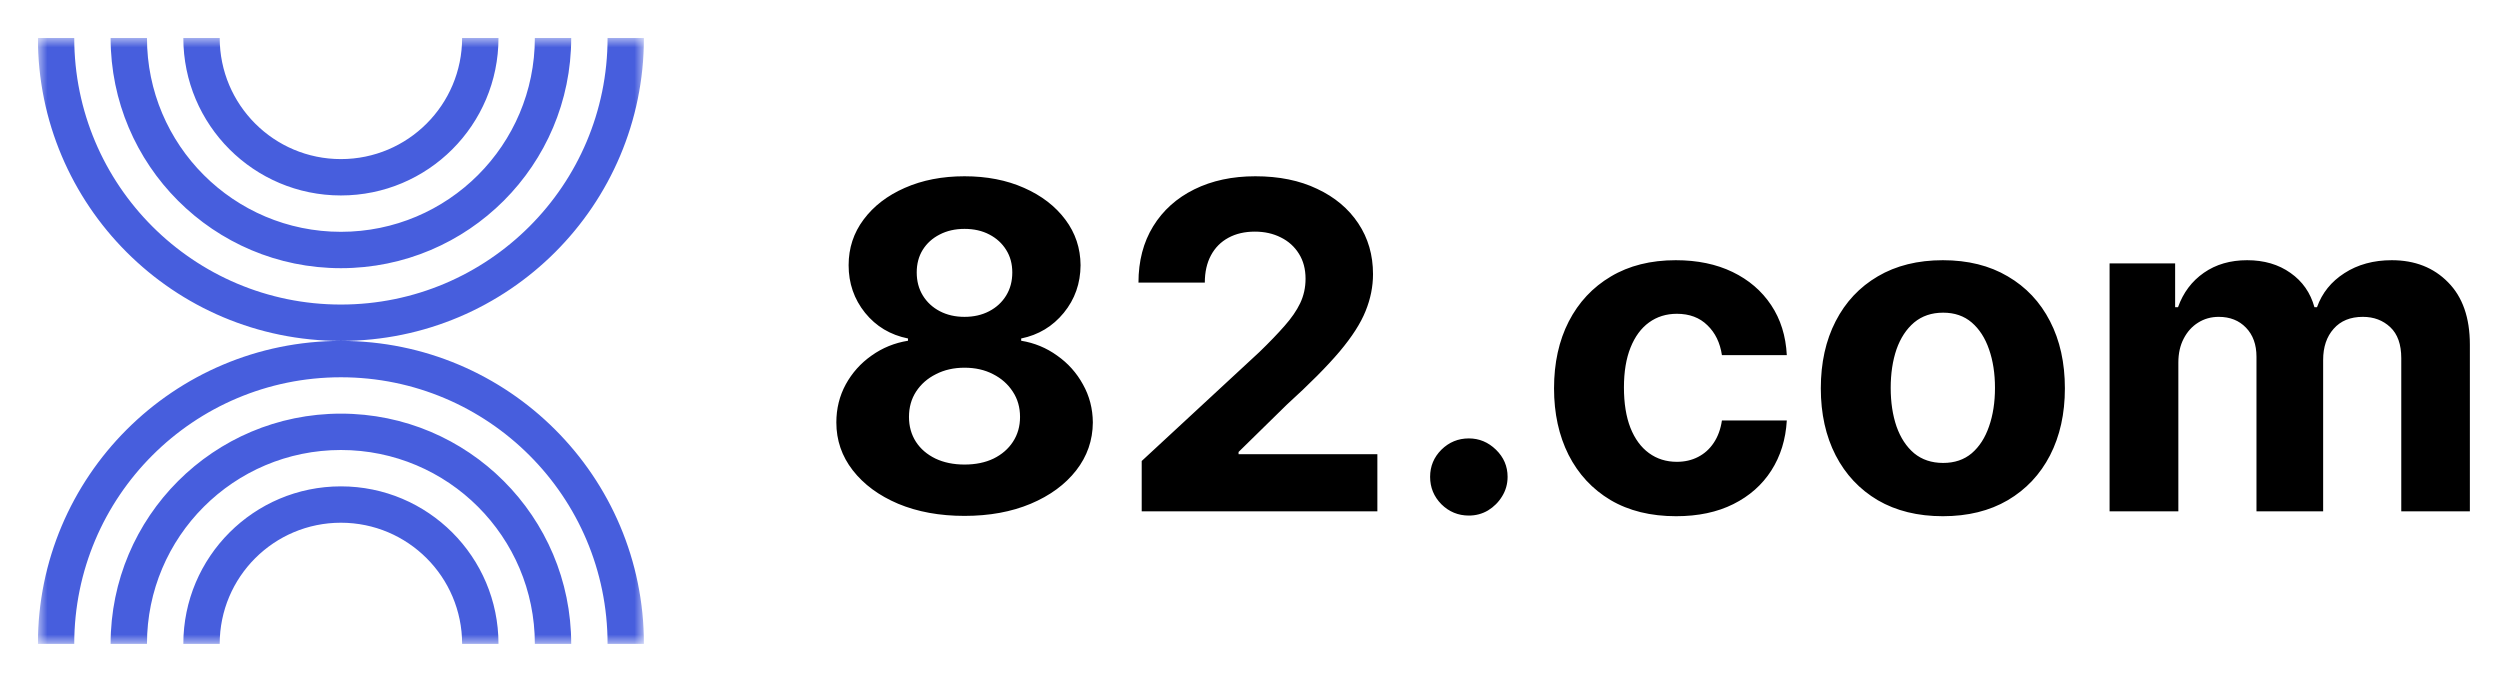 <svg width="132" height="36" viewBox="0 0 132 36" fill="none" xmlns="http://www.w3.org/2000/svg">
<path d="M50.926 27.239C49.614 27.239 48.446 27.026 47.423 26.599C46.406 26.168 45.608 25.579 45.028 24.835C44.449 24.091 44.159 23.247 44.159 22.304C44.159 21.577 44.324 20.909 44.653 20.301C44.989 19.688 45.443 19.179 46.017 18.776C46.591 18.366 47.233 18.105 47.943 17.991V17.872C47.011 17.685 46.256 17.233 45.676 16.517C45.097 15.796 44.807 14.957 44.807 14.003C44.807 13.099 45.071 12.296 45.599 11.591C46.128 10.881 46.852 10.324 47.773 9.92C48.699 9.511 49.75 9.307 50.926 9.307C52.102 9.307 53.151 9.511 54.071 9.92C54.997 10.329 55.724 10.889 56.253 11.599C56.781 12.304 57.048 13.105 57.054 14.003C57.048 14.963 56.753 15.801 56.168 16.517C55.582 17.233 54.832 17.685 53.918 17.872V17.991C54.617 18.105 55.25 18.366 55.818 18.776C56.392 19.179 56.847 19.688 57.182 20.301C57.523 20.909 57.696 21.577 57.702 22.304C57.696 23.247 57.403 24.091 56.824 24.835C56.244 25.579 55.443 26.168 54.42 26.599C53.403 27.026 52.239 27.239 50.926 27.239ZM50.926 24.528C51.511 24.528 52.023 24.423 52.46 24.213C52.898 23.997 53.239 23.702 53.483 23.327C53.733 22.946 53.858 22.509 53.858 22.014C53.858 21.509 53.73 21.062 53.474 20.676C53.219 20.284 52.872 19.977 52.435 19.756C51.997 19.528 51.494 19.415 50.926 19.415C50.364 19.415 49.861 19.528 49.418 19.756C48.974 19.977 48.625 20.284 48.369 20.676C48.119 21.062 47.994 21.509 47.994 22.014C47.994 22.509 48.117 22.946 48.361 23.327C48.605 23.702 48.949 23.997 49.392 24.213C49.835 24.423 50.347 24.528 50.926 24.528ZM50.926 16.73C51.415 16.73 51.849 16.631 52.23 16.432C52.611 16.233 52.909 15.957 53.125 15.605C53.341 15.253 53.449 14.847 53.449 14.386C53.449 13.932 53.341 13.534 53.125 13.193C52.909 12.847 52.614 12.577 52.239 12.383C51.864 12.185 51.426 12.085 50.926 12.085C50.432 12.085 49.994 12.185 49.614 12.383C49.233 12.577 48.935 12.847 48.719 13.193C48.508 13.534 48.403 13.932 48.403 14.386C48.403 14.847 48.511 15.253 48.727 15.605C48.943 15.957 49.242 16.233 49.622 16.432C50.003 16.631 50.438 16.73 50.926 16.73ZM60.282 27V24.341L66.495 18.588C67.023 18.077 67.467 17.616 67.825 17.207C68.188 16.798 68.464 16.398 68.651 16.006C68.839 15.608 68.933 15.179 68.933 14.719C68.933 14.207 68.816 13.767 68.583 13.398C68.35 13.023 68.032 12.736 67.629 12.537C67.225 12.332 66.768 12.23 66.256 12.23C65.722 12.23 65.256 12.338 64.859 12.554C64.461 12.77 64.154 13.079 63.938 13.483C63.722 13.886 63.614 14.367 63.614 14.923H60.111C60.111 13.781 60.37 12.79 60.887 11.949C61.404 11.108 62.129 10.457 63.06 9.997C63.992 9.537 65.066 9.307 66.282 9.307C67.532 9.307 68.62 9.528 69.546 9.972C70.478 10.409 71.202 11.017 71.719 11.796C72.237 12.574 72.495 13.466 72.495 14.472C72.495 15.131 72.364 15.781 72.103 16.423C71.847 17.065 71.39 17.778 70.731 18.562C70.072 19.341 69.143 20.276 67.944 21.366L65.396 23.864V23.983H72.725V27H60.282ZM77.555 27.222C76.993 27.222 76.51 27.023 76.106 26.625C75.709 26.222 75.51 25.739 75.51 25.176C75.51 24.619 75.709 24.142 76.106 23.744C76.51 23.347 76.993 23.148 77.555 23.148C78.101 23.148 78.578 23.347 78.987 23.744C79.396 24.142 79.601 24.619 79.601 25.176C79.601 25.551 79.504 25.895 79.311 26.207C79.124 26.514 78.876 26.761 78.57 26.949C78.263 27.131 77.925 27.222 77.555 27.222ZM88.496 27.256C87.156 27.256 86.002 26.972 85.036 26.403C84.076 25.829 83.337 25.034 82.82 24.017C82.309 23 82.053 21.829 82.053 20.506C82.053 19.165 82.312 17.989 82.829 16.977C83.352 15.96 84.093 15.168 85.053 14.599C86.013 14.026 87.156 13.739 88.479 13.739C89.621 13.739 90.621 13.946 91.479 14.361C92.337 14.776 93.016 15.358 93.516 16.108C94.016 16.858 94.292 17.739 94.343 18.75H90.917C90.82 18.097 90.565 17.571 90.15 17.173C89.741 16.77 89.204 16.568 88.539 16.568C87.977 16.568 87.485 16.722 87.065 17.028C86.65 17.329 86.326 17.77 86.093 18.349C85.86 18.929 85.744 19.631 85.744 20.454C85.744 21.29 85.857 22 86.085 22.585C86.317 23.171 86.644 23.616 87.065 23.923C87.485 24.23 87.977 24.384 88.539 24.384C88.954 24.384 89.326 24.298 89.656 24.128C89.991 23.957 90.266 23.71 90.482 23.386C90.704 23.057 90.849 22.662 90.917 22.202H94.343C94.286 23.202 94.013 24.082 93.525 24.844C93.042 25.599 92.374 26.19 91.522 26.616C90.67 27.043 89.661 27.256 88.496 27.256ZM102.582 27.256C101.259 27.256 100.114 26.974 99.148 26.412C98.188 25.844 97.446 25.054 96.923 24.043C96.401 23.026 96.139 21.847 96.139 20.506C96.139 19.153 96.401 17.972 96.923 16.96C97.446 15.943 98.188 15.153 99.148 14.591C100.114 14.023 101.259 13.739 102.582 13.739C103.906 13.739 105.048 14.023 106.009 14.591C106.974 15.153 107.719 15.943 108.241 16.96C108.764 17.972 109.026 19.153 109.026 20.506C109.026 21.847 108.764 23.026 108.241 24.043C107.719 25.054 106.974 25.844 106.009 26.412C105.048 26.974 103.906 27.256 102.582 27.256ZM102.599 24.443C103.202 24.443 103.705 24.273 104.108 23.932C104.511 23.585 104.815 23.114 105.02 22.517C105.23 21.921 105.335 21.241 105.335 20.48C105.335 19.719 105.23 19.04 105.02 18.443C104.815 17.847 104.511 17.375 104.108 17.028C103.705 16.682 103.202 16.509 102.599 16.509C101.991 16.509 101.48 16.682 101.065 17.028C100.656 17.375 100.347 17.847 100.136 18.443C99.932 19.04 99.829 19.719 99.829 20.48C99.829 21.241 99.932 21.921 100.136 22.517C100.347 23.114 100.656 23.585 101.065 23.932C101.48 24.273 101.991 24.443 102.599 24.443ZM111.386 27V13.909H114.847V16.219H115C115.273 15.452 115.727 14.847 116.364 14.403C117 13.96 117.761 13.739 118.648 13.739C119.545 13.739 120.31 13.963 120.94 14.412C121.571 14.855 121.991 15.457 122.202 16.219H122.338C122.605 15.469 123.088 14.869 123.787 14.421C124.491 13.966 125.324 13.739 126.284 13.739C127.506 13.739 128.497 14.128 129.259 14.906C130.026 15.679 130.409 16.776 130.409 18.196V27H126.787V18.912C126.787 18.185 126.594 17.639 126.207 17.276C125.821 16.912 125.338 16.73 124.759 16.73C124.099 16.73 123.585 16.94 123.216 17.361C122.847 17.776 122.662 18.324 122.662 19.006V27H119.142V18.835C119.142 18.193 118.957 17.682 118.588 17.301C118.224 16.921 117.744 16.73 117.148 16.73C116.744 16.73 116.381 16.832 116.057 17.037C115.739 17.236 115.486 17.517 115.298 17.881C115.111 18.239 115.017 18.659 115.017 19.142V27H111.386Z" fill="black"/>
<g clip-path="url(#clip0_9_9)">
<mask id="mask0_9_9" style="mask-type:luminance" maskUnits="userSpaceOnUse" x="2" y="2" width="32" height="32">
<path d="M34 2H2V34H34V2Z" fill="white"/>
</mask>
<g mask="url(#mask0_9_9)">
<path fill-rule="evenodd" clip-rule="evenodd" d="M2 2C2 10.837 9.163 18 18 18C9.163 18 2 25.163 2 34H3.92C3.92 26.224 10.224 19.92 18 19.92C25.776 19.92 32.08 26.224 32.08 34H34C34 25.163 26.837 18 18 18C26.837 18 34 10.837 34 2H32.08C32.08 9.776 25.776 16.08 18 16.08C10.224 16.08 3.92 9.776 3.92 2H2ZM5.84 2C5.84 8.716 11.284 14.16 18 14.16C24.716 14.16 30.16 8.716 30.16 2H28.24C28.24 7.655 23.655 12.24 18 12.24C12.345 12.24 7.76 7.655 7.76 2H5.84ZM9.68 2C9.68 6.595 13.405 10.32 18 10.32C22.595 10.32 26.32 6.595 26.32 2H24.4C24.4 5.535 21.535 8.4 18 8.4C14.465 8.4 11.6 5.535 11.6 2H9.68ZM18 21.84C24.716 21.84 30.16 27.284 30.16 34H28.24C28.24 28.345 23.655 23.76 18 23.76C12.345 23.76 7.76 28.345 7.76 34H5.84C5.84 27.284 11.284 21.84 18 21.84ZM18 25.68C22.595 25.68 26.32 29.405 26.32 34H24.4C24.4 30.465 21.535 27.6 18 27.6C14.465 27.6 11.6 30.465 11.6 34H9.68C9.68 29.405 13.405 25.68 18 25.68Z" fill="#475EDD"/>
</g>
</g>
<defs>
<clipPath id="clip0_9_9">
<rect width="32" height="32" fill="white" transform="translate(2 2)"/>
</clipPath>
</defs>
</svg>
